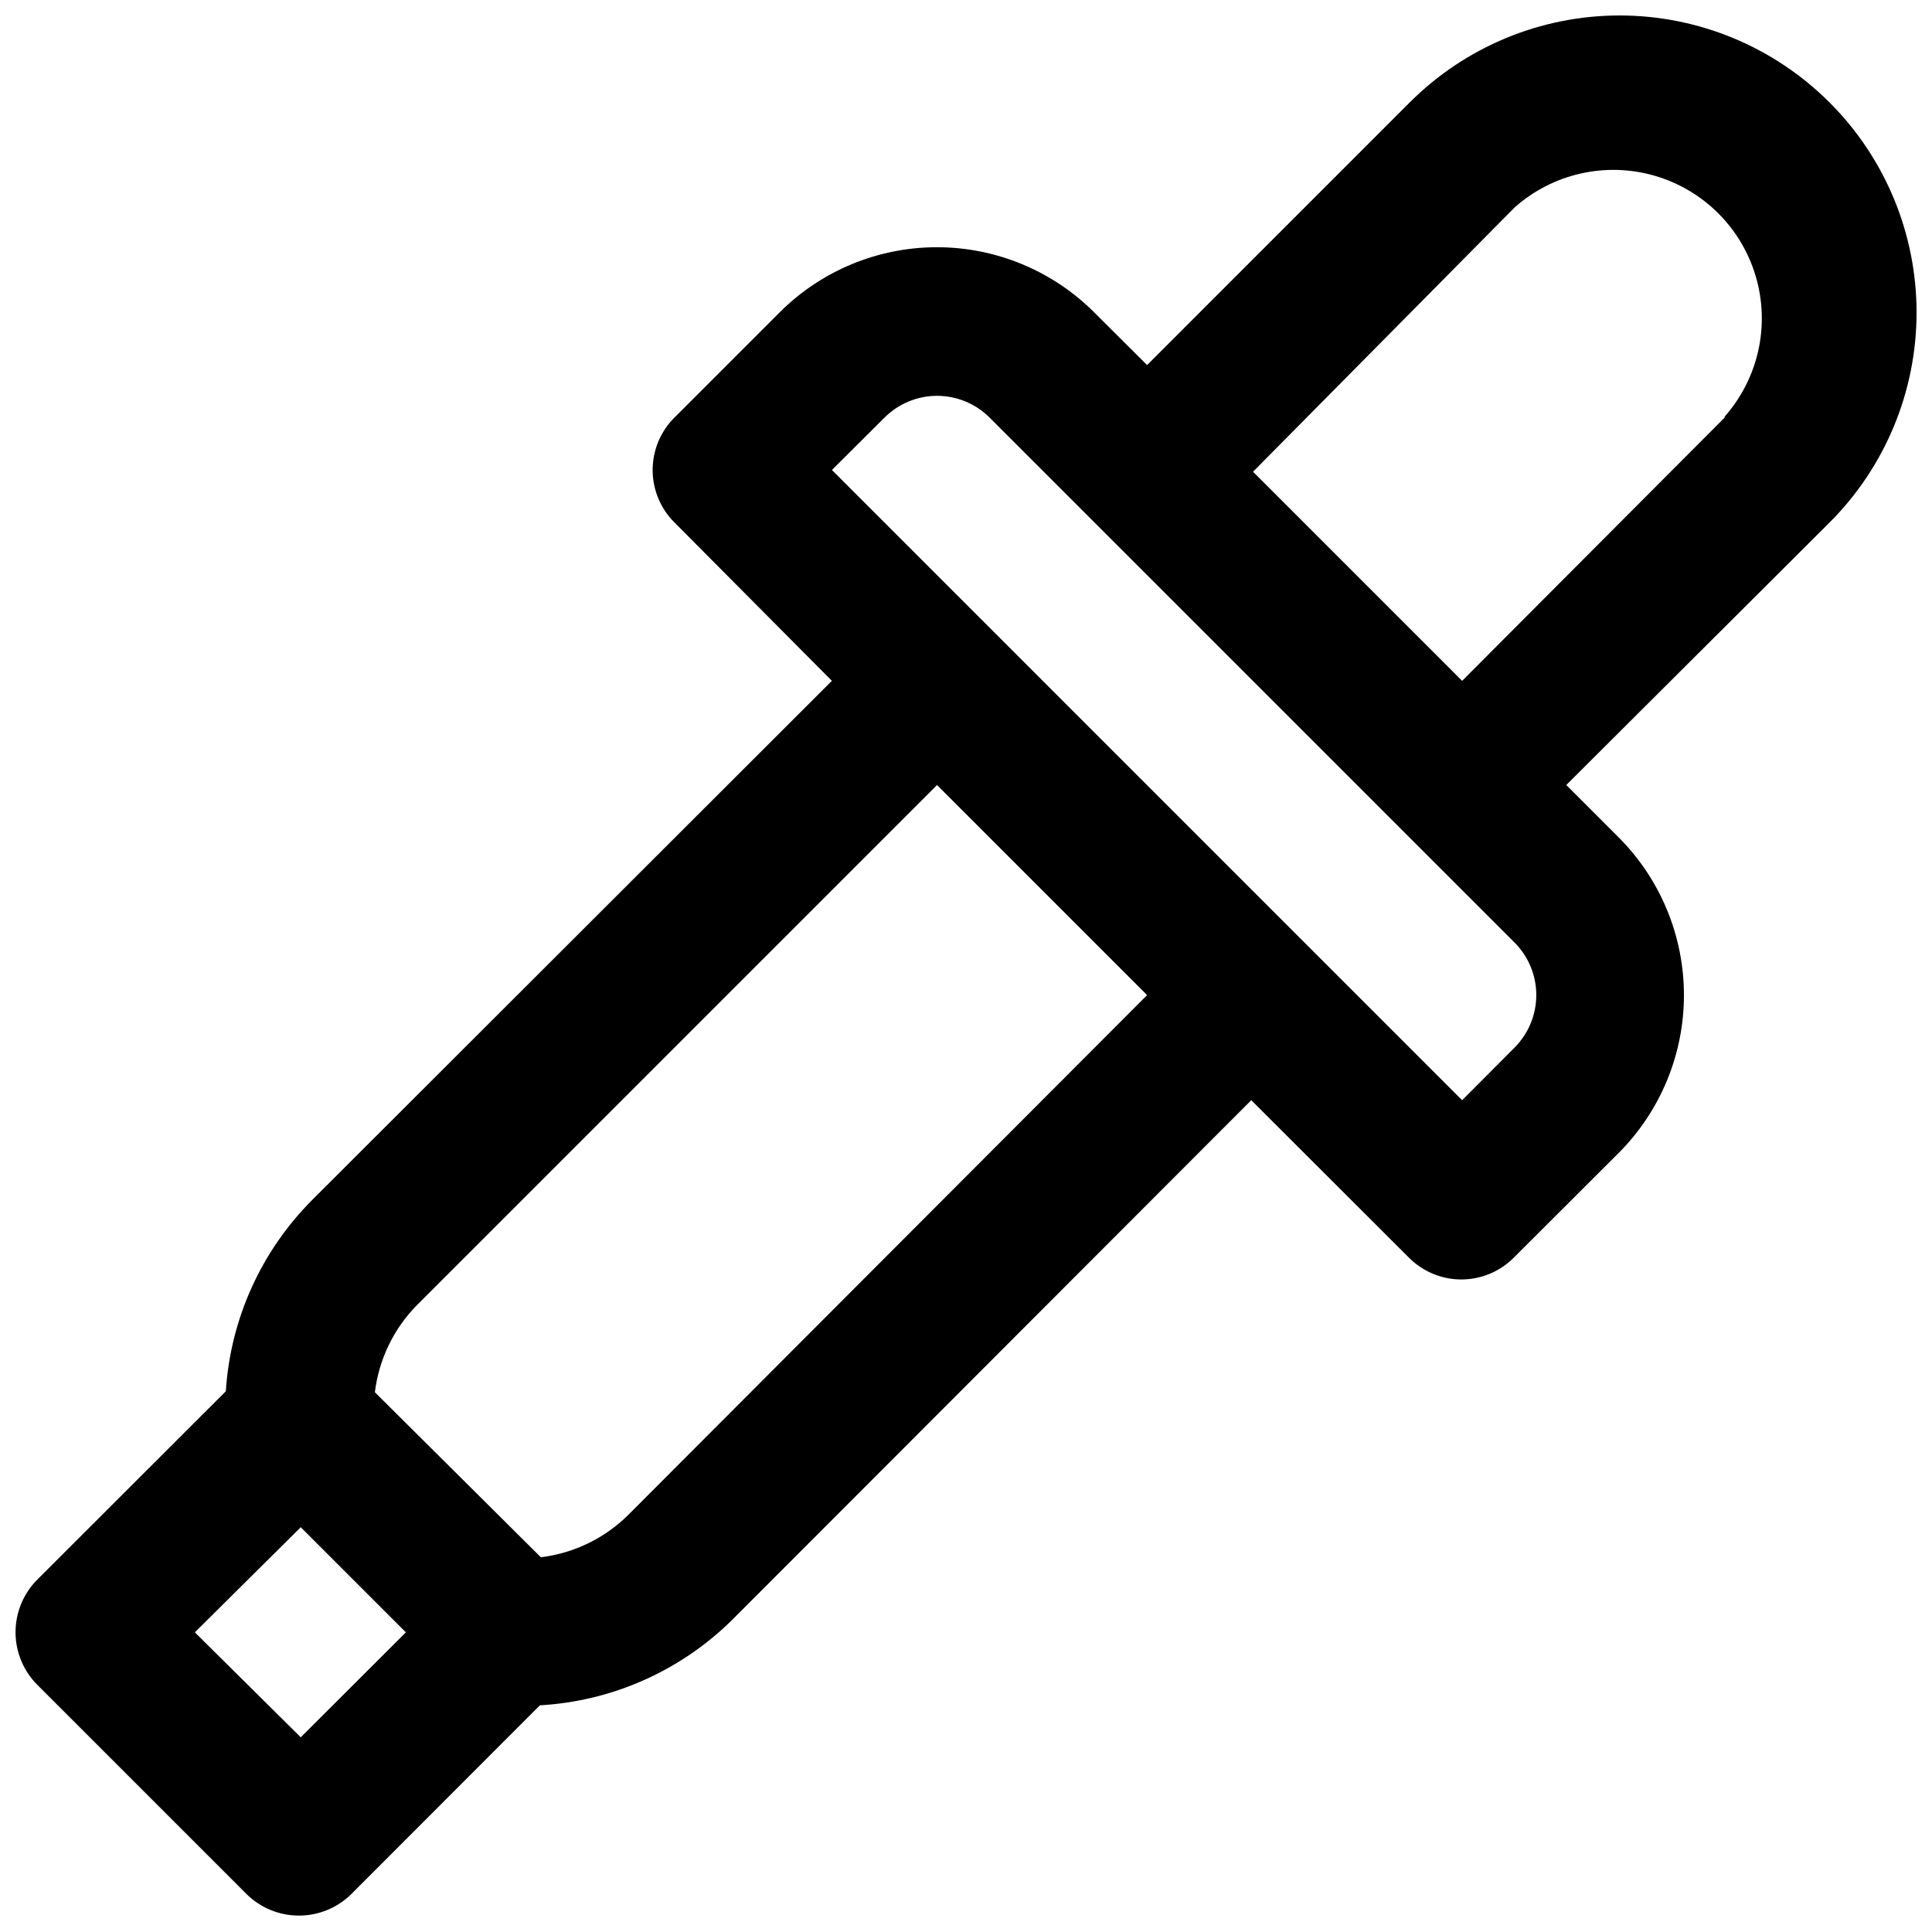 <?xml version="1.0" encoding="UTF-8"?>
<!-- Uploaded to: ICON Repo, www.svgrepo.com, Generator: ICON Repo Mixer Tools -->
<svg width="800px" height="800px" version="1.1" viewBox="144 144 512 512" xmlns="http://www.w3.org/2000/svg">
 <defs>
  <clipPath id="a">
   <path d="m148.09 148.09h503.81v503.81h-503.81z"/>
  </clipPath>
 </defs>
 <g clip-path="url(#a)">
  <path d="m628.86 171.17c-14.754-14.77-34.773-23.07-55.648-23.07s-40.895 8.301-55.645 23.07l-69.574 69.578-13.957-13.906c-11.059-11.09-26.078-17.324-41.742-17.324-15.66 0-30.68 6.234-41.738 17.324l-27.809 27.809h-0.004c-3.703 3.68-5.785 8.684-5.785 13.906 0 5.223 2.082 10.227 5.785 13.906l41.715 41.965-137.69 137.54c-13.555 13.559-21.703 31.598-22.922 50.73l-49.977 49.93c-3.684 3.699-5.75 8.707-5.75 13.93s2.066 10.23 5.75 13.93l55.418 55.418c3.699 3.684 8.711 5.75 13.93 5.75 5.223 0 10.23-2.066 13.93-5.75l49.926-49.977h0.004c19.191-1.09 37.32-9.152 50.984-22.672l137.54-137.69 41.766 41.715c3.68 3.707 8.688 5.789 13.906 5.789 5.223 0 10.227-2.082 13.906-5.789l27.859-27.809c11.031-11.094 17.223-26.098 17.223-41.742 0-15.641-6.191-30.648-17.223-41.738l-13.957-13.957 69.781-69.574c14.758-14.758 23.047-34.777 23.047-55.648s-8.289-40.887-23.047-55.645zm-405.16 433.23-28.062-27.812 28.062-27.859 27.859 27.859zm86.805-58.945c-6.262 6.215-14.414 10.168-23.176 11.234l-43.98-43.73c1.066-8.758 5.019-16.914 11.234-23.176l137.74-137.74 55.672 55.672zm234.88-123.84-13.906 13.957-167.01-167.02 13.957-13.906c3.691-3.68 8.691-5.746 13.906-5.746 5.211 0 10.211 2.066 13.902 5.746l139.15 139.15c3.68 3.691 5.746 8.691 5.746 13.906 0 5.211-2.066 10.211-5.746 13.906zm55.672-166.96-69.574 69.777-55.418-55.418 69.32-70.031c10.082-8.973 24.055-12.156 37.027-8.434 12.969 3.727 23.129 13.836 26.91 26.793 3.785 12.953 0.664 26.941-8.266 37.062z"/>
 </g>
</svg>